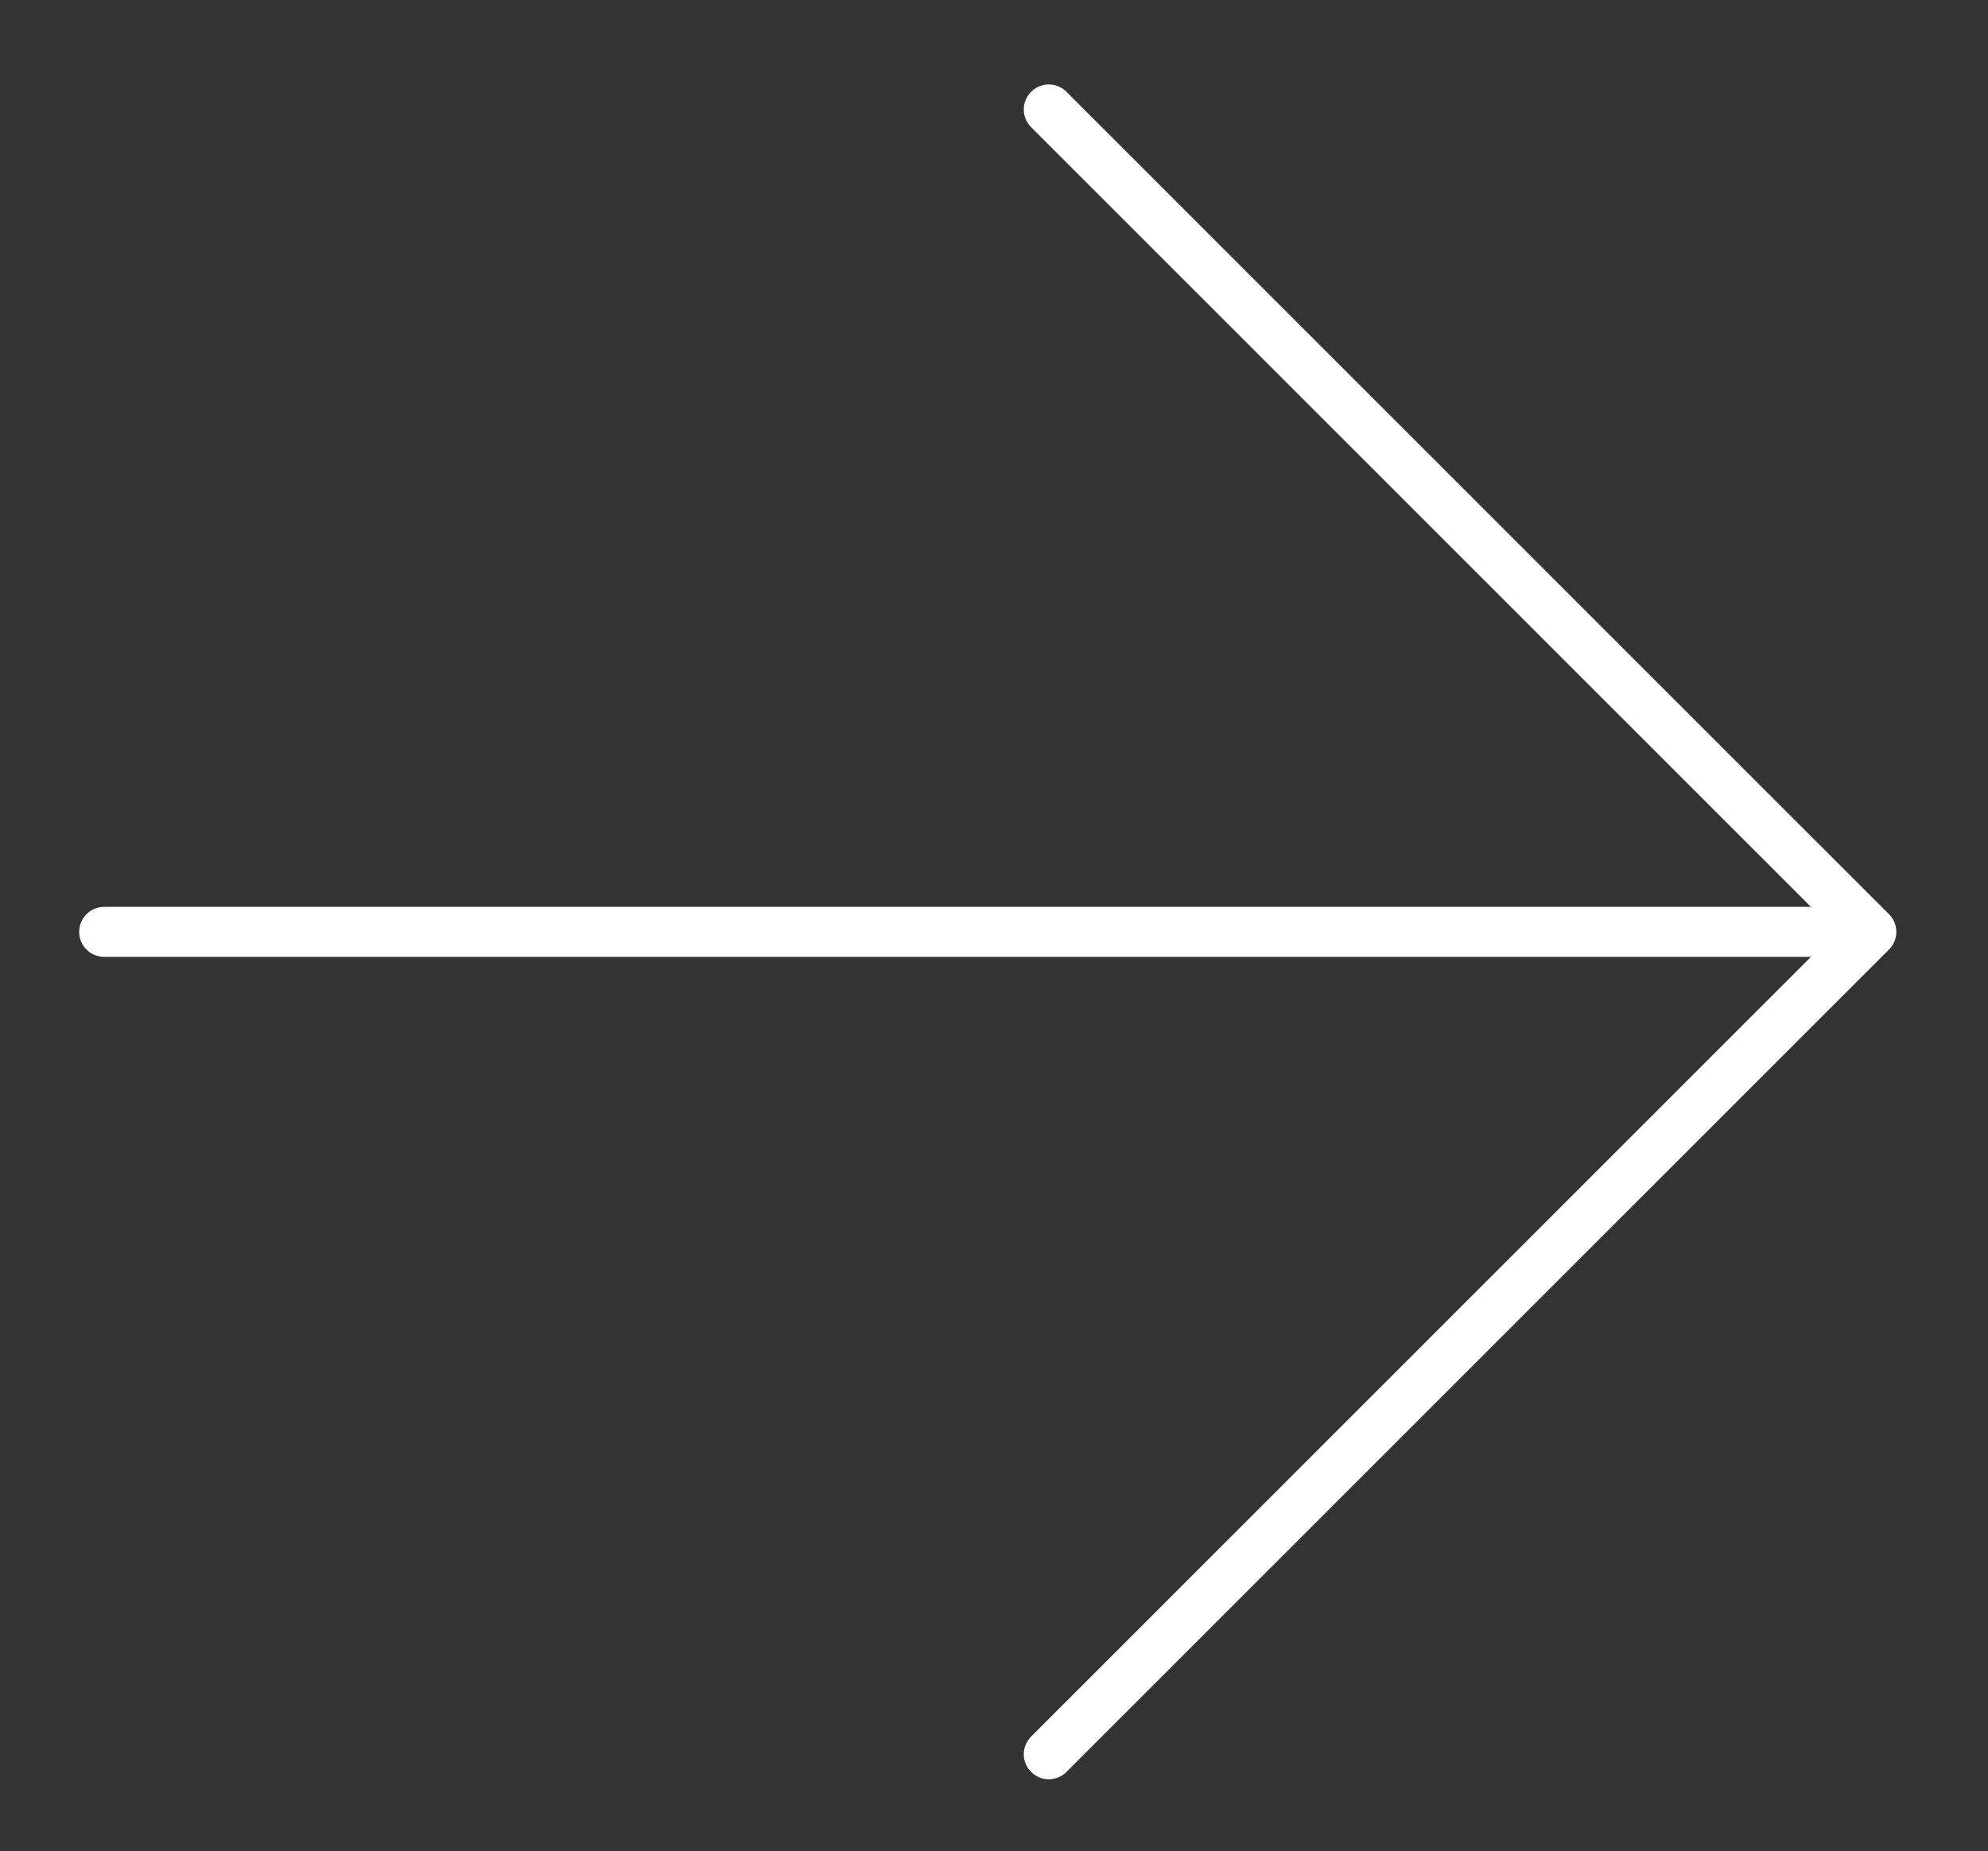 <svg version="1.1" id="Capa_1" xmlns="http://www.w3.org/2000/svg" x="0" y="0" width="79.5" height="74.039" viewBox="0 0 79.5 74.039" xml:space="preserve"><rect x="0" y="0" width="79.5" height="74.039" fill="#333333" stroke="none"/><path fill="none" stroke="#FFF" stroke-width="2" stroke-linecap="round" stroke-linejoin="round" stroke-miterlimit="10" d="M74.834 37.27H4.166m70.668 0L41.941 4.378M74.834 37.27L41.941 70.161"/></svg>